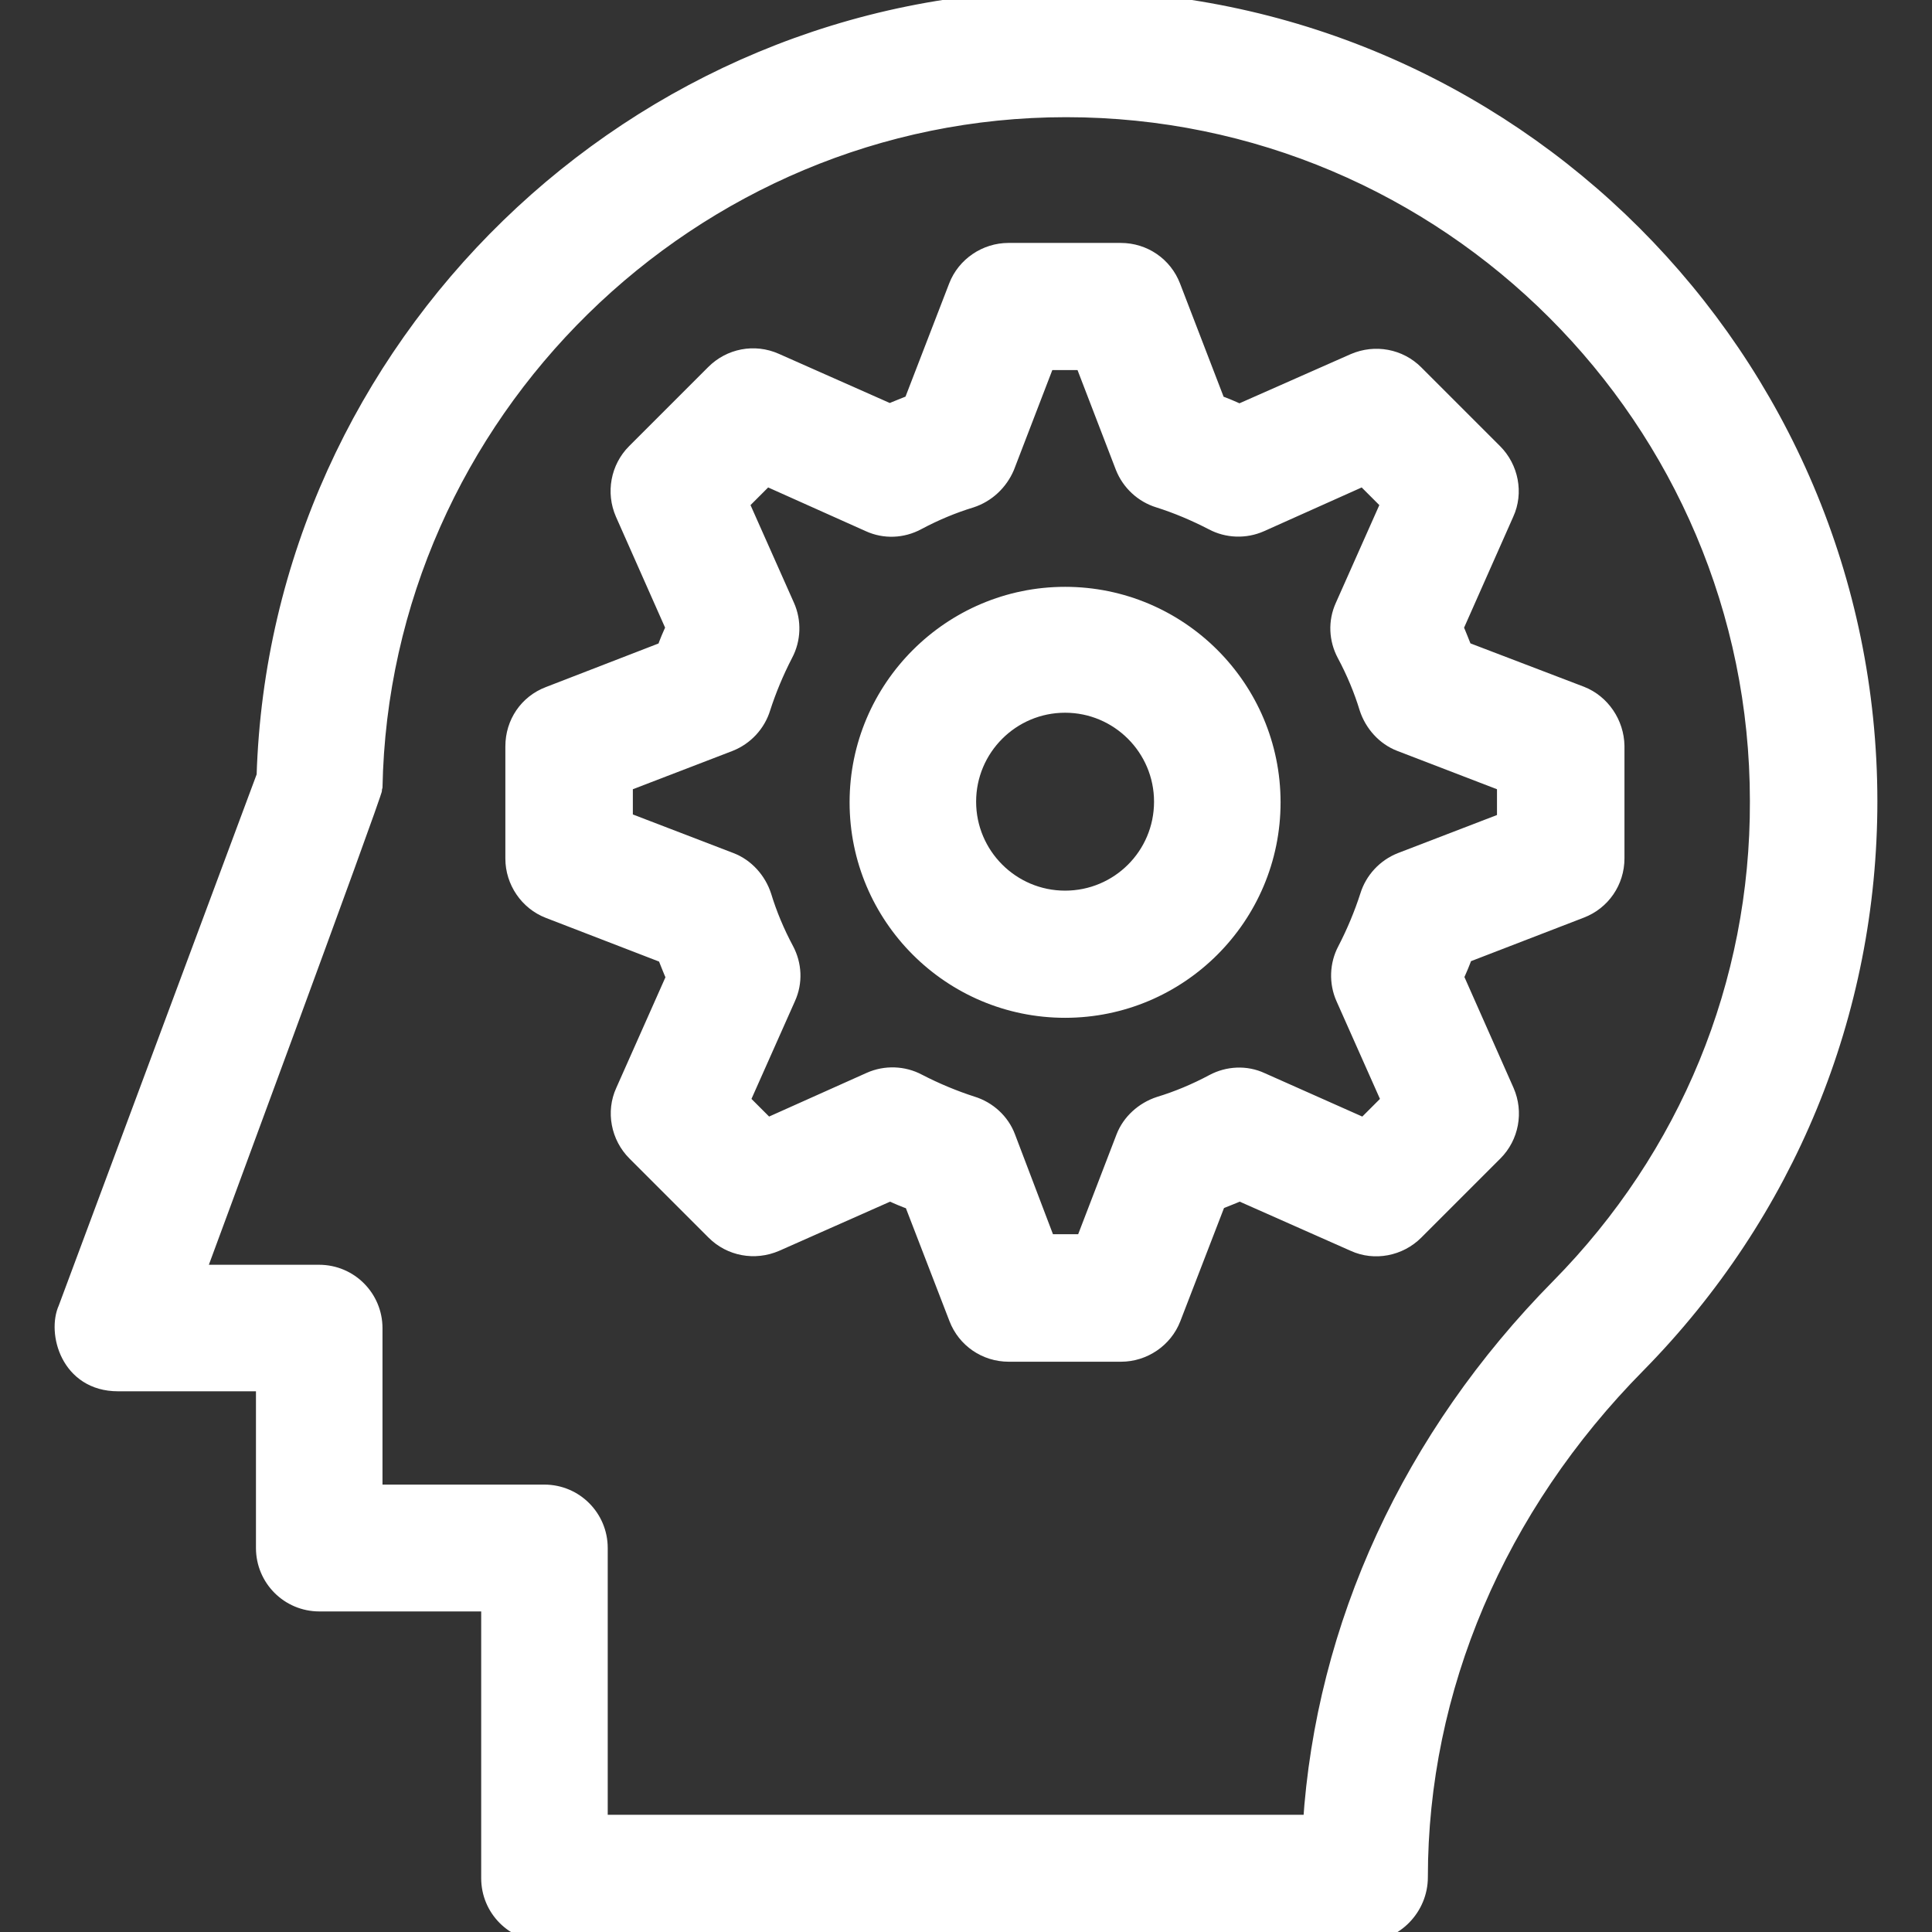 <!DOCTYPE svg PUBLIC "-//W3C//DTD SVG 1.1//EN" "http://www.w3.org/Graphics/SVG/1.1/DTD/svg11.dtd">
<!-- Uploaded to: SVG Repo, www.svgrepo.com, Transformed by: SVG Repo Mixer Tools -->
<svg fill="#ffffff" height="800px" width="800px" version="1.1" id="Layer_1" xmlns="http://www.w3.org/2000/svg" xmlns:xlink="http://www.w3.org/1999/xlink" viewBox="0 0 392.598 392.598" xml:space="preserve" stroke="#ffffff" stroke-width="3.926">
<rect x="0" y="0" width="392.598" height="392.598" fill="#333333" stroke="none"/>
<g id="SVGRepo_bgCarrier" stroke-width="0"/>
<g id="SVGRepo_tracerCarrier" stroke-linecap="round" stroke-linejoin="round"/>
<g id="SVGRepo_iconCarrier"> <g> <g> <path d="M216.756,0c-87.467,0-160,70.659-162.651,157.737L13.766,266.02c-2.133,4.655,0.388,14.739,10.214,14.739h29.996v33.81 c0,6.012,4.849,10.925,10.925,10.925h34.844v56.178c0,6.012,4.848,10.925,10.925,10.925h166.594 c6.012,0,10.925-5.107,10.925-11.119c0-38.335,15.774-75.442,44.412-104.404c30.19-30.707,46.933-71.24,46.933-114.295 C379.471,72.986,306.485,0,216.756,0z M317.023,261.689c-30.061,30.448-47.709,68.784-50.295,109.059H121.532V314.57 c0-6.012-4.848-10.925-10.925-10.925H75.762v-33.745c0-6.012-4.849-10.925-10.925-10.925H39.625c0,0,36.137-97.681,36.137-98.909 C77.184,83.846,140.344,21.85,216.627,21.85c77.705,0,140.929,63.224,140.929,140.929 C357.685,200.081,343.205,235.119,317.023,261.689z"/> </g> </g> <g> <g> <path d="M321.16,141.382l-23.855-9.115c-0.646-1.552-1.228-3.168-1.939-4.719l10.343-23.337c1.875-4.073,0.905-8.986-2.263-12.154 l-16.032-16.032c-3.168-3.168-7.952-4.073-12.154-2.263l-23.402,10.343c-1.552-0.711-3.168-1.422-4.719-1.939l-9.18-23.855 c-1.616-4.202-5.624-6.982-10.214-6.982h-22.82c-4.461,0-8.598,2.78-10.214,6.982l-9.18,23.79 c-1.552,0.646-3.168,1.228-4.719,1.939l-23.337-10.343c-4.202-1.875-8.986-0.905-12.154,2.263l-16.097,16.097 c-3.168,3.168-4.073,8.016-2.263,12.154l10.343,23.337c-0.711,1.552-1.422,3.168-1.939,4.719l-23.725,9.18 c-4.267,1.616-6.982,5.624-6.982,10.214v22.82c0,4.461,2.78,8.598,6.982,10.214l23.79,9.18c0.646,1.552,1.228,3.168,1.939,4.719 l-10.343,23.273c-1.875,4.073-0.905,8.986,2.263,12.154l16.097,16.097c3.168,3.168,7.952,4.073,12.154,2.263l23.337-10.343 c1.552,0.711,3.168,1.422,4.719,1.939l9.18,23.79c1.616,4.202,5.624,6.982,10.214,6.982h22.82c4.461,0,8.598-2.78,10.214-6.982 l9.18-23.79c1.552-0.646,3.168-1.228,4.719-1.939l23.337,10.343c4.073,1.875,8.986,0.905,12.154-2.263l16.097-16.097 c3.168-3.168,4.073-8.016,2.263-12.154l-10.343-23.337c0.711-1.552,1.422-3.168,1.939-4.719l23.79-9.18 c4.202-1.616,6.982-5.624,6.982-10.214v-22.82C328.077,147.135,325.298,142.998,321.16,141.382z M306.292,166.917l-21.527,8.275 c-3.103,1.228-5.495,3.814-6.465,6.982c-1.164,3.62-2.715,7.37-4.59,10.99c-1.552,2.909-1.681,6.465-0.323,9.503l9.374,21.075 l-5.495,5.495l-21.075-9.374c-3.038-1.422-6.594-1.228-9.503,0.323c-3.62,1.939-7.37,3.491-10.99,4.59 c-3.168,1.034-5.818,3.426-6.982,6.465l-8.275,21.527h-7.822l-8.21-21.592c-1.164-3.103-3.814-5.495-6.982-6.465 c-3.62-1.164-7.37-2.715-10.99-4.59c-2.909-1.552-6.465-1.681-9.503-0.323l-21.075,9.438l-5.495-5.495l9.374-21.075 c1.422-3.103,1.228-6.594-0.323-9.503c-1.939-3.62-3.491-7.37-4.59-10.99c-1.034-3.168-3.426-5.818-6.465-6.982l-21.721-8.339 v-7.822l21.527-8.275c3.103-1.228,5.495-3.814,6.465-6.982c1.164-3.62,2.715-7.37,4.59-10.99c1.552-2.909,1.681-6.465,0.323-9.503 l-9.374-21.075l5.495-5.495l21.075,9.438c3.103,1.422,6.594,1.228,9.503-0.323c3.62-1.939,7.37-3.491,10.99-4.59 c3.168-1.034,5.689-3.426,6.982-6.465l8.275-21.527h7.822l8.275,21.527c1.228,3.103,3.814,5.495,6.982,6.465 c3.685,1.164,7.37,2.715,10.99,4.59c2.909,1.552,6.465,1.681,9.503,0.323l21.075-9.438l5.495,5.495l-9.374,21.075 c-1.422,3.103-1.228,6.594,0.323,9.503c1.939,3.62,3.491,7.37,4.59,10.99c1.034,3.168,3.426,5.818,6.465,6.982l21.527,8.275v7.822 h0.129V166.917z"/> </g> </g> <g> <g> <path d="M216.433,121.212c-23.014,0-41.826,18.747-41.826,41.826c0,23.079,18.747,41.826,41.826,41.826 s41.826-18.747,41.826-41.826S239.512,121.212,216.433,121.212z M216.433,182.949c-11.055,0-20.04-8.986-20.04-20.04 c0-11.055,8.986-20.04,20.04-20.04c11.055,0,20.04,8.986,20.04,20.04C236.473,174.028,227.487,182.949,216.433,182.949z"/> </g> </g> </g>
</svg>